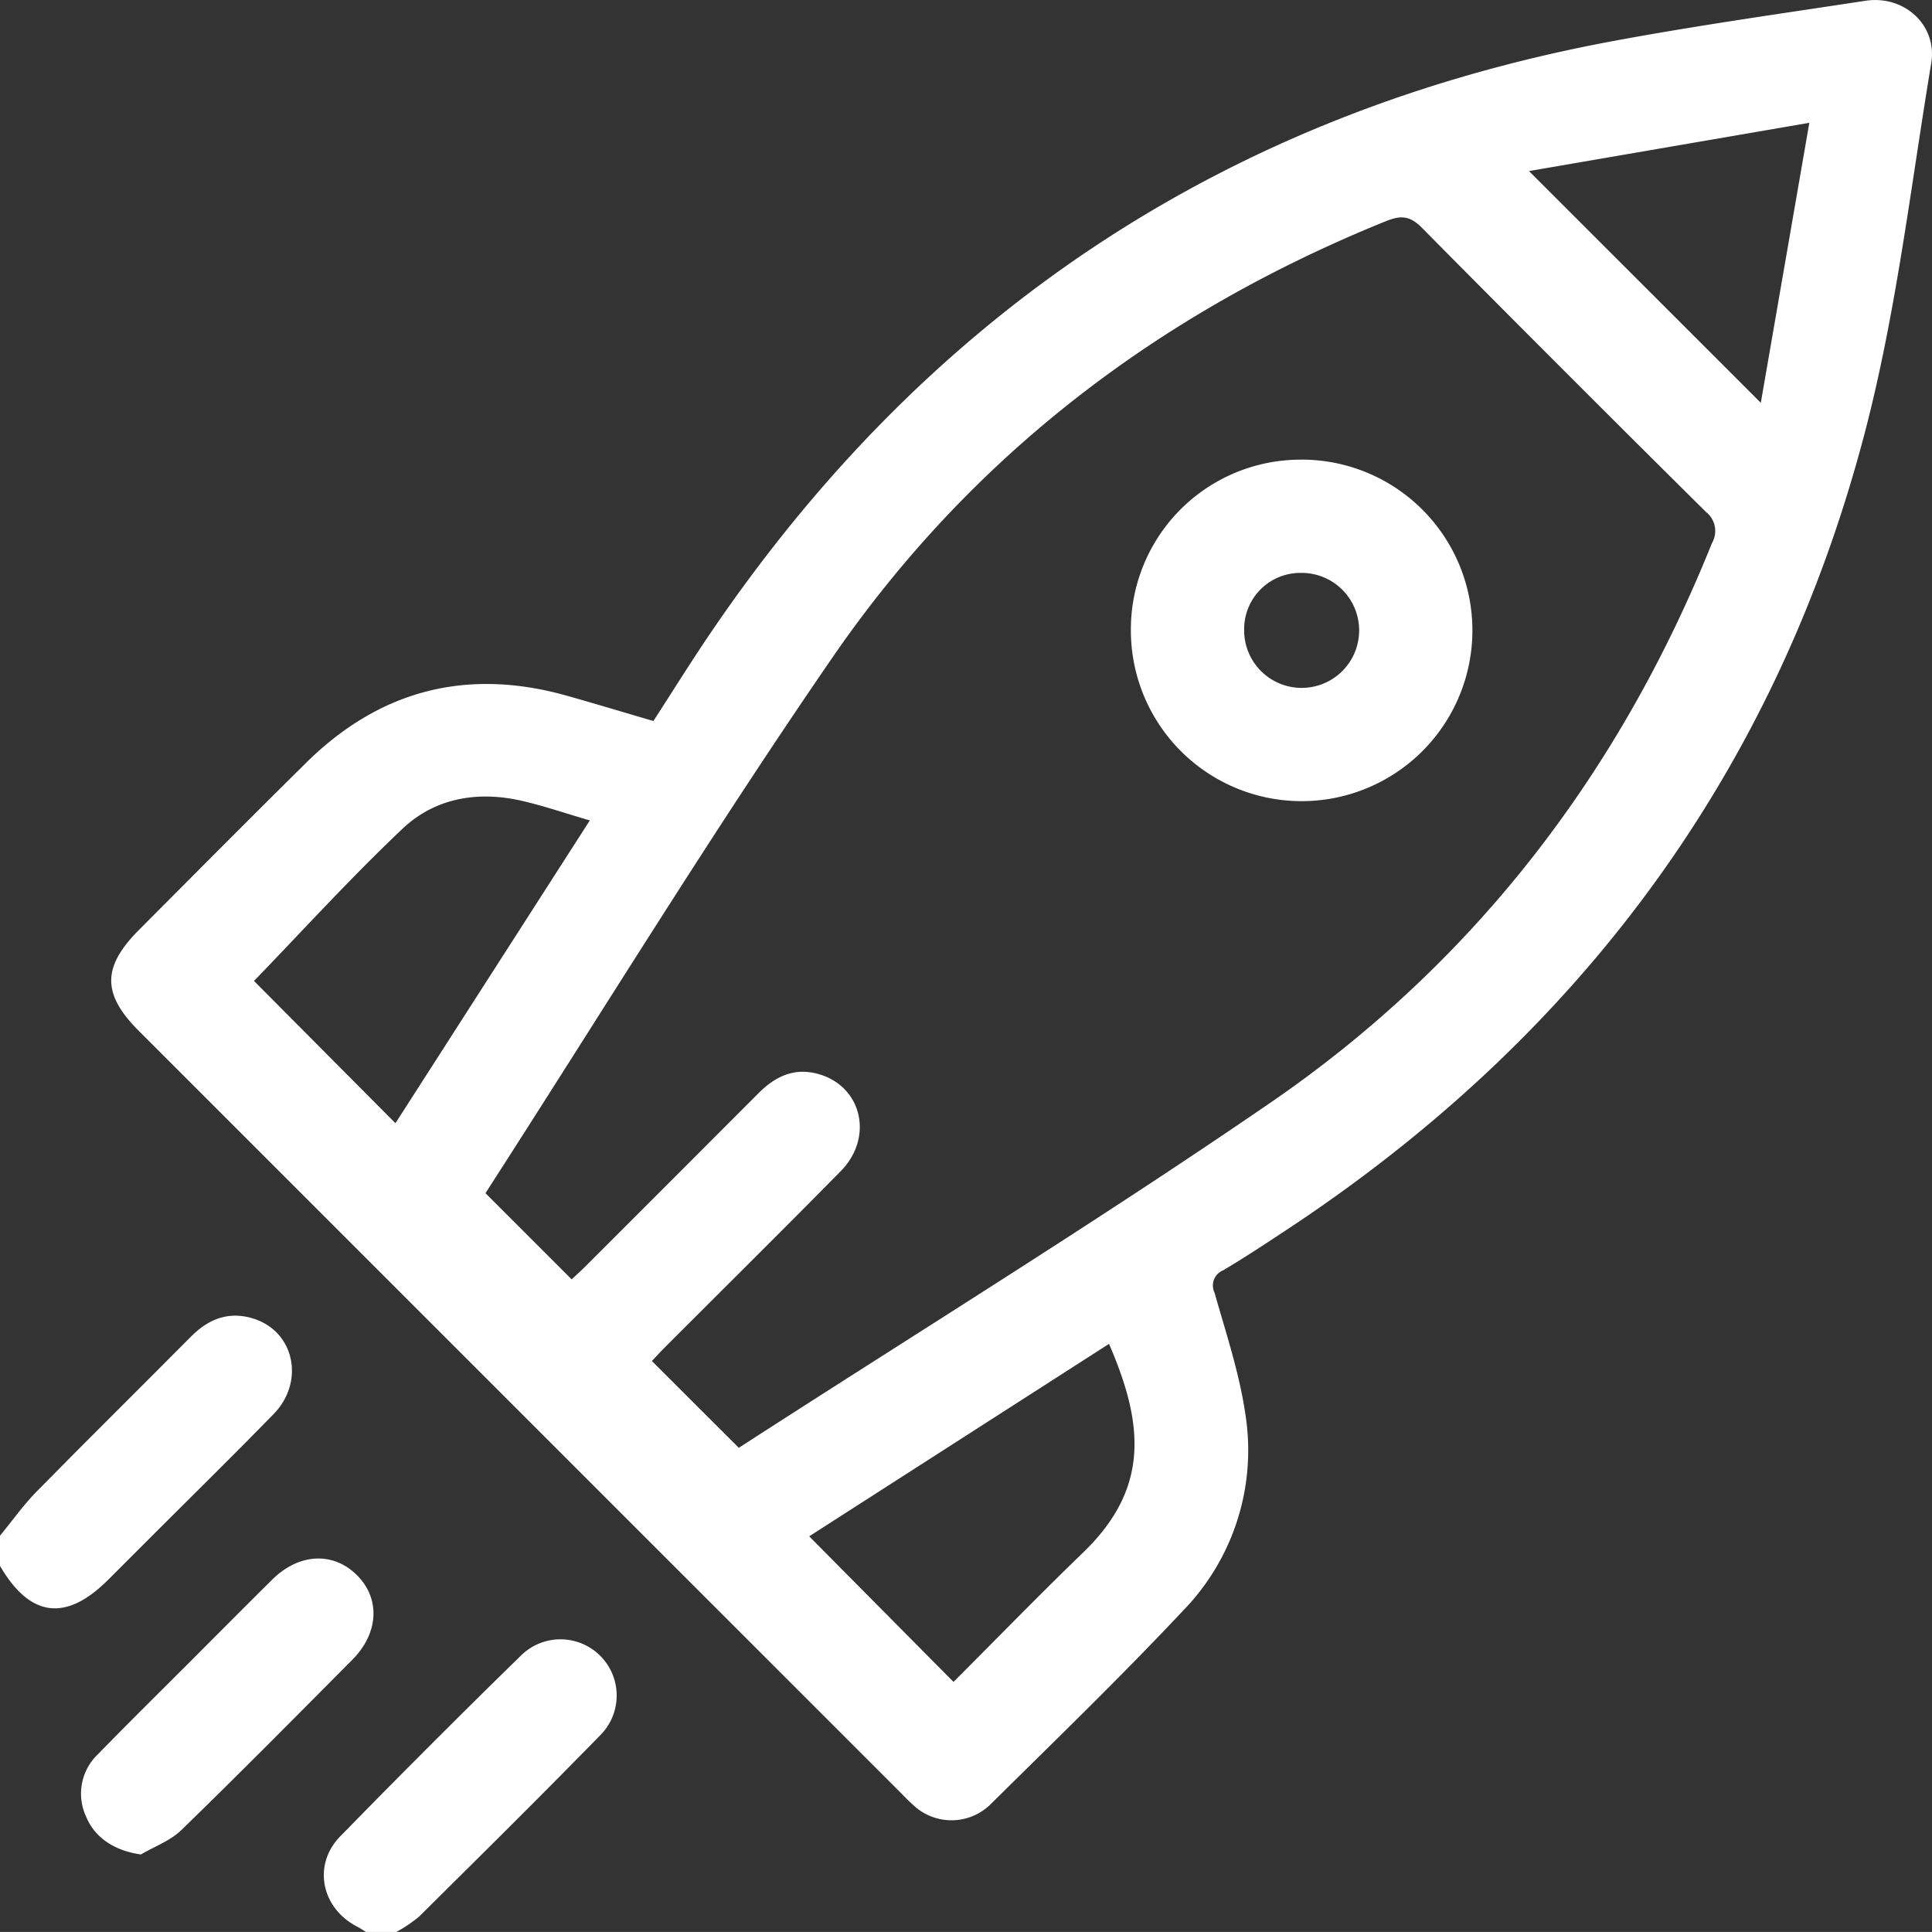 <svg xmlns="http://www.w3.org/2000/svg" xmlns:xlink="http://www.w3.org/1999/xlink" width="225.145" height="225.14" viewBox="0 0 225.145 225.14"><rect x="0" y="0" width="225.145" height="225.14" fill="#333333" stroke="none"/><defs><style>.a{fill:#fff;}.b{clip-path:url(#a);}</style><clipPath id="a"><rect class="a" width="225.145" height="225.14"></rect></clipPath></defs><g class="b"><path class="a" d="M0,286.625c1.419-1.728,2.718-3.574,4.279-5.163,5.958-6.064,12.015-12.03,18-18.067,2.1-2.118,4.528-2.989,7.387-2.031,4.69,1.572,5.857,7.361,2.206,11.1-4.4,4.511-8.9,8.927-13.356,13.383q-2.954,2.954-5.908,5.907C7.677,296.684,3.5,296.148,0,290.143v-3.518" transform="translate(0 -107.659)"></path><path class="a" d="M69.154,359.308c-.36-.217-.71-.453-1.082-.647-4.132-2.154-5.166-7.18-1.919-10.5q10.421-10.672,21.093-21.1a6.55,6.55,0,0,1,9.322,9.2c-7,7.168-14.122,14.212-21.238,21.264a16.771,16.771,0,0,1-2.659,1.792Z" transform="translate(-26.499 -134.168)"></path><path class="a" d="M85.249,84.017c2.225-3.439,4.345-6.85,6.6-10.173C117.327,36.26,152.336,13.127,197,4.8c9.784-1.824,19.65-3.208,29.492-4.71,4.515-.689,8.4,2.838,7.661,7.285-2.4,14.432-4.069,29.08-7.775,43.184-10.371,39.484-33.255,70.266-67.317,92.742-2.444,1.613-4.89,3.231-7.406,4.727a1.911,1.911,0,0,0-1.016,2.62c1.331,4.708,2.908,9.407,3.6,14.223a26.8,26.8,0,0,1-7.312,22.868c-7.221,7.689-14.816,15.029-22.319,22.45a6.492,6.492,0,0,1-9.141.109c-.494-.435-.945-.921-1.411-1.386q-44.387-44.385-88.771-88.769c-4.309-4.31-4.3-7.457.046-11.814C31.8,101.839,38.251,95.334,44.768,88.9c8.625-8.522,18.813-11.111,30.482-7.8,3.3.935,6.584,1.925,10,2.925m9.94,84.7c20.632-13.337,41.595-26.257,61.878-40.166,23.815-16.331,40.758-38.458,51.539-65.277a2.814,2.814,0,0,0-.689-3.609Q191.28,43.189,174.806,26.55c-1.355-1.371-2.4-1.5-4.151-.793-26.441,10.68-48.351,27.351-64.5,50.8-14.075,20.434-27.04,41.633-40.487,62.5-.063.1-.008.273-.008-.025,3.461,3.46,6.708,6.708,10.059,10.059.421-.4,1.013-.924,1.573-1.484q10.11-10.1,20.206-20.214c1.878-1.886,4.018-2.956,6.717-2.3,5.259,1.285,6.822,7.362,2.852,11.395-6.787,6.893-13.666,13.695-20.5,20.539-.554.555-1.079,1.137-1.5,1.579l10.123,10.107M77.833,95.61c-2.793-.818-5.289-1.674-7.846-2.269-5.164-1.2-10.153-.385-13.987,3.243-6.046,5.721-11.66,11.9-17.3,17.731l16.483,16.577L77.833,95.61M120.216,196c5-5,9.991-10.137,15.142-15.114,7.818-7.555,6.96-15.087,2.981-24.279L103.4,179.034,120.216,196M214.295,46.941l5.654-32.63-32.67,5.623,27.016,27.007" transform="translate(-9.1 0)"></path><path class="a" d="M23.054,343.642c-2.946-.408-5.339-1.89-6.358-4.361a6.338,6.338,0,0,1,1.345-7.306c3.68-3.777,7.437-7.477,11.164-11.208,3.054-3.057,6.1-6.126,9.17-9.164s7.006-3.266,9.776-.592c2.824,2.727,2.677,6.788-.451,9.937C41.094,327.6,34.5,334.264,27.775,340.8c-1.284,1.247-3.133,1.912-4.721,2.846" transform="translate(-6.64 -127.533)"></path><path class="a" d="M244.132,91.173A19.9,19.9,0,1,1,224.326,111a19.781,19.781,0,0,1,19.806-19.823M237.528,111a6.7,6.7,0,1,0,6.7-6.626,6.548,6.548,0,0,0-6.7,6.626" transform="translate(-92.54 -37.611)"></path></g></svg>